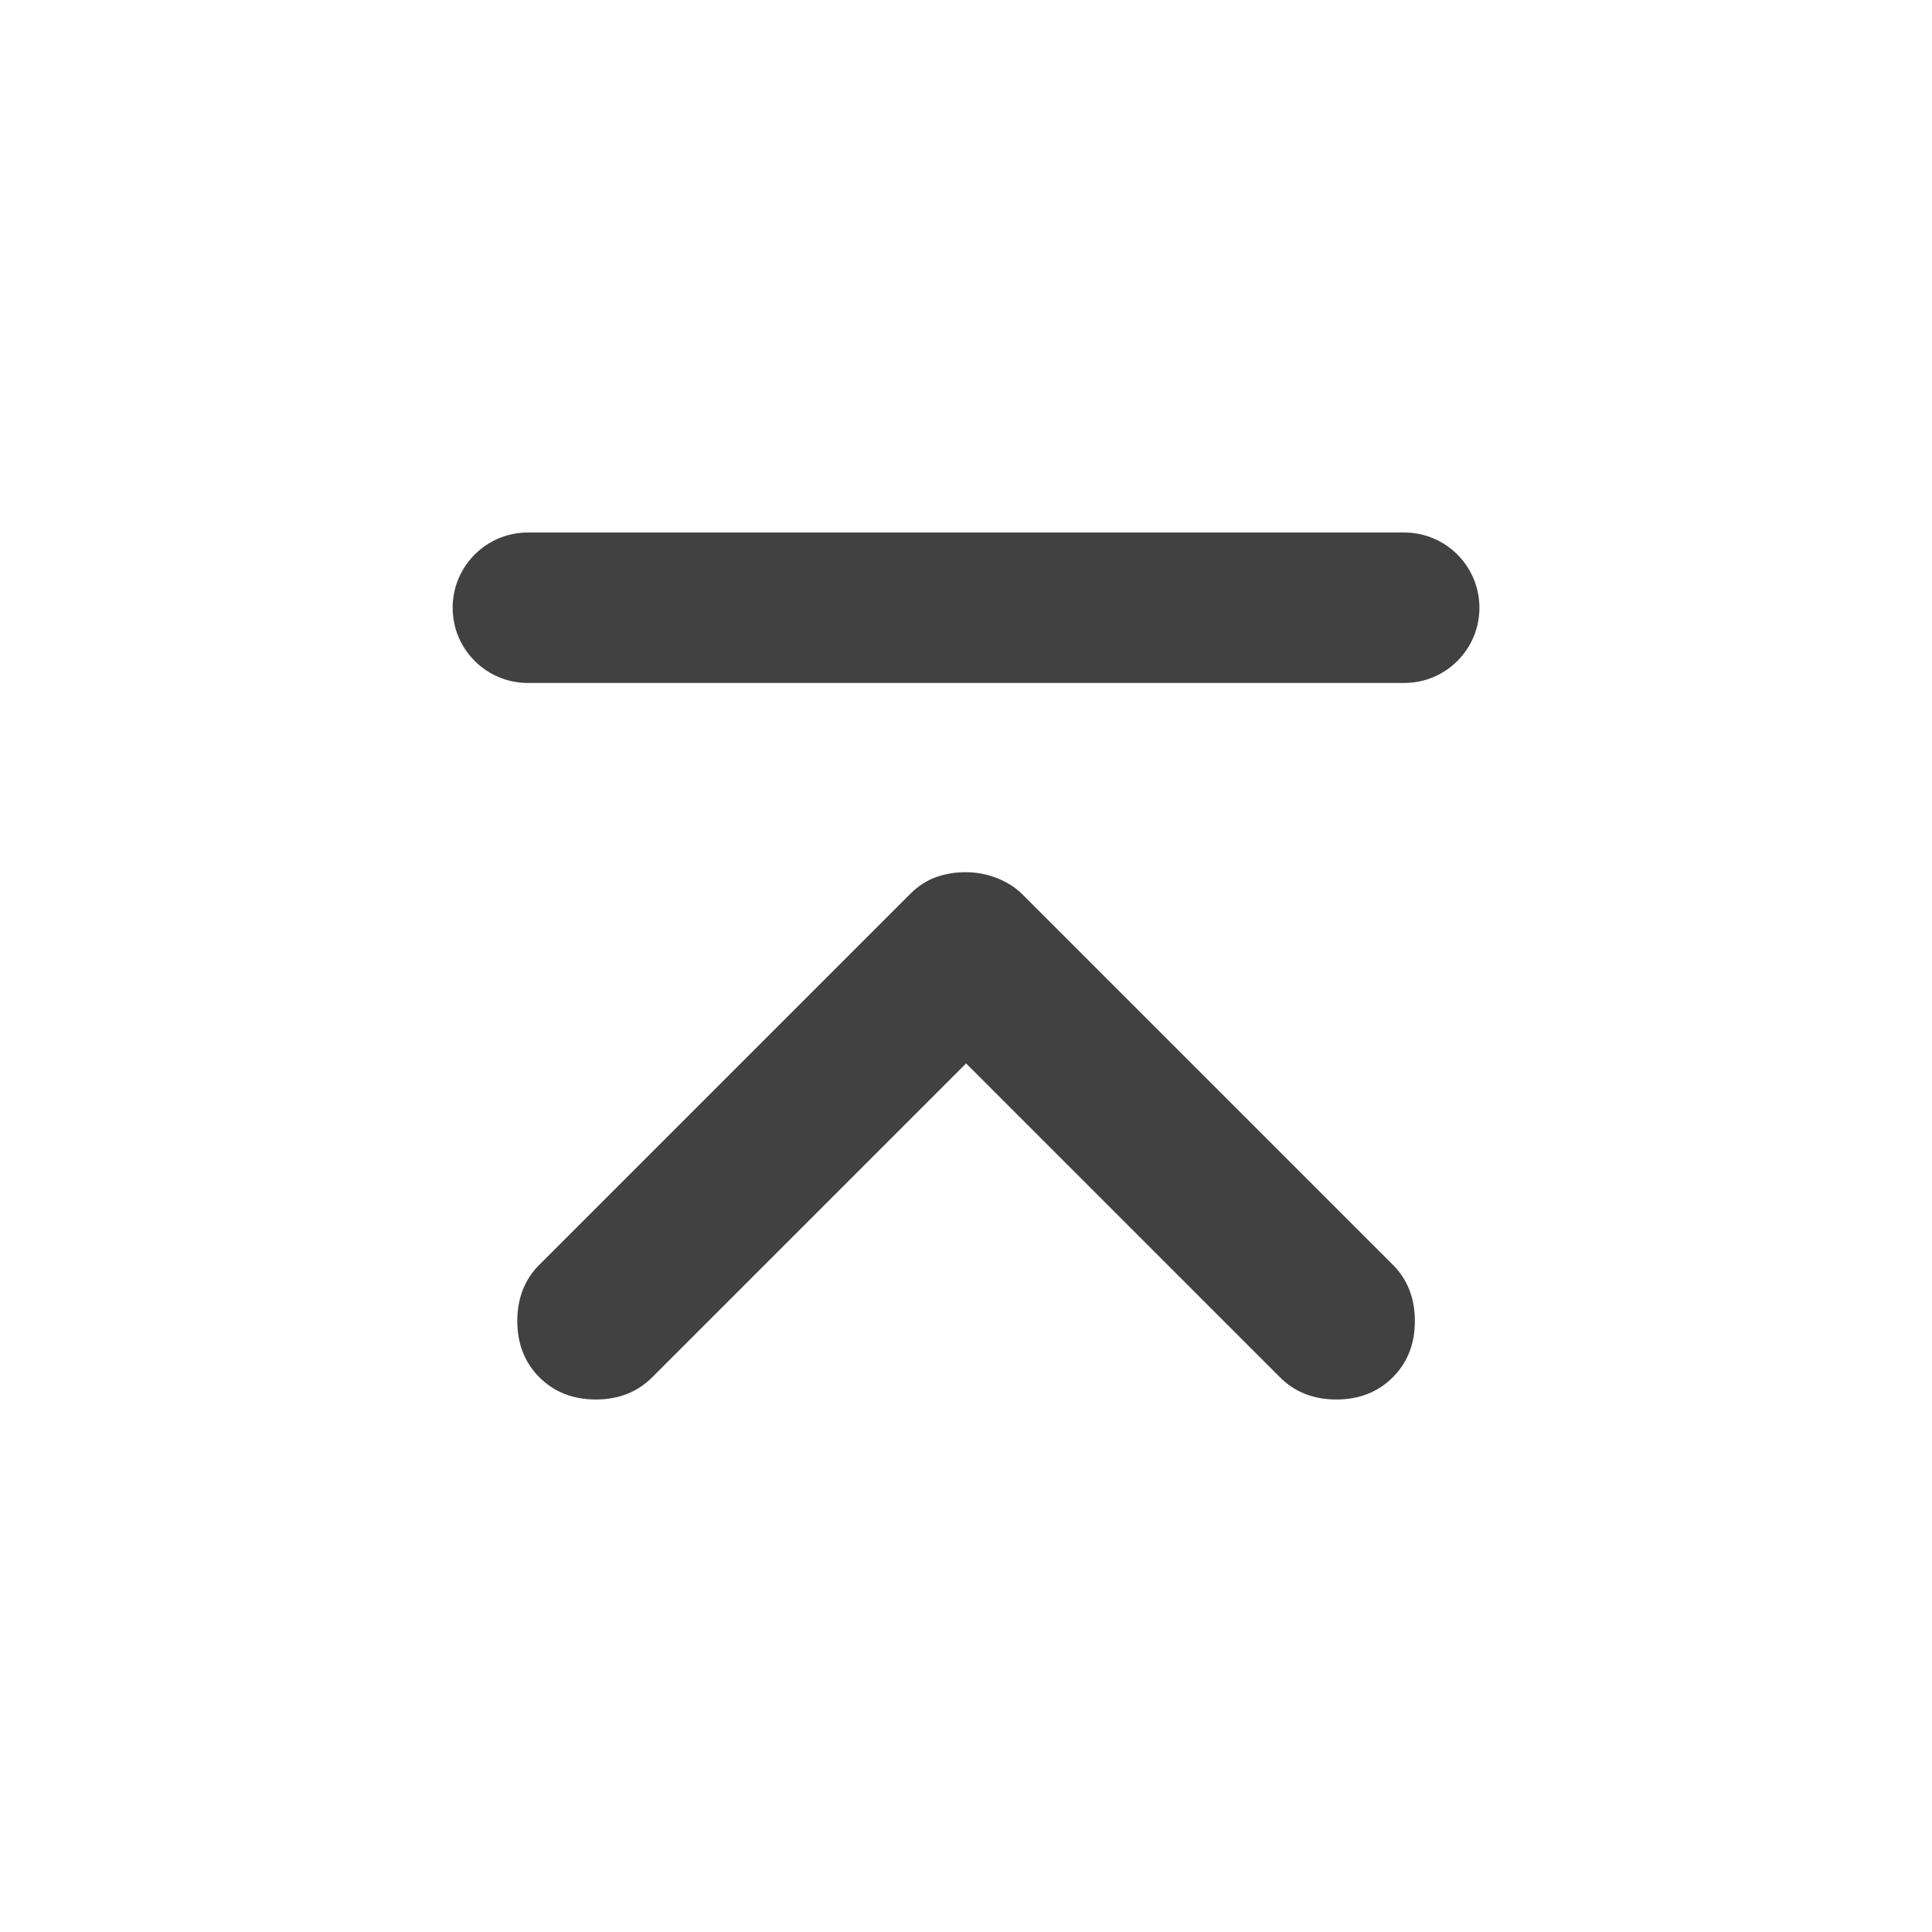 <svg width="24" height="24" viewBox="0 0 24 24" fill="none" xmlns="http://www.w3.org/2000/svg">
<path d="M12.001 10.835C12.134 10.835 12.264 10.86 12.389 10.91C12.514 10.96 12.618 11.027 12.701 11.11L17.301 15.71C17.485 15.893 17.576 16.127 17.576 16.41C17.576 16.693 17.485 16.927 17.301 17.11C17.118 17.293 16.884 17.385 16.601 17.385C16.318 17.385 16.084 17.293 15.901 17.11L12.001 13.21L8.101 17.11C7.918 17.293 7.685 17.385 7.401 17.385C7.118 17.385 6.885 17.293 6.701 17.11C6.518 16.927 6.426 16.693 6.426 16.41C6.426 16.127 6.518 15.893 6.701 15.71L11.301 11.11C11.401 11.01 11.509 10.939 11.626 10.897C11.743 10.855 11.868 10.834 12.001 10.835Z" fill="#414141"/>
<path fill-rule="evenodd" clip-rule="evenodd" d="M5.623 7.55C5.623 7.034 6.041 6.615 6.558 6.615H17.444C17.96 6.615 18.378 7.034 18.378 7.55C18.378 8.066 17.96 8.484 17.444 8.484H6.558C6.041 8.484 5.623 8.066 5.623 7.55Z" fill="#414141"/>
</svg>
